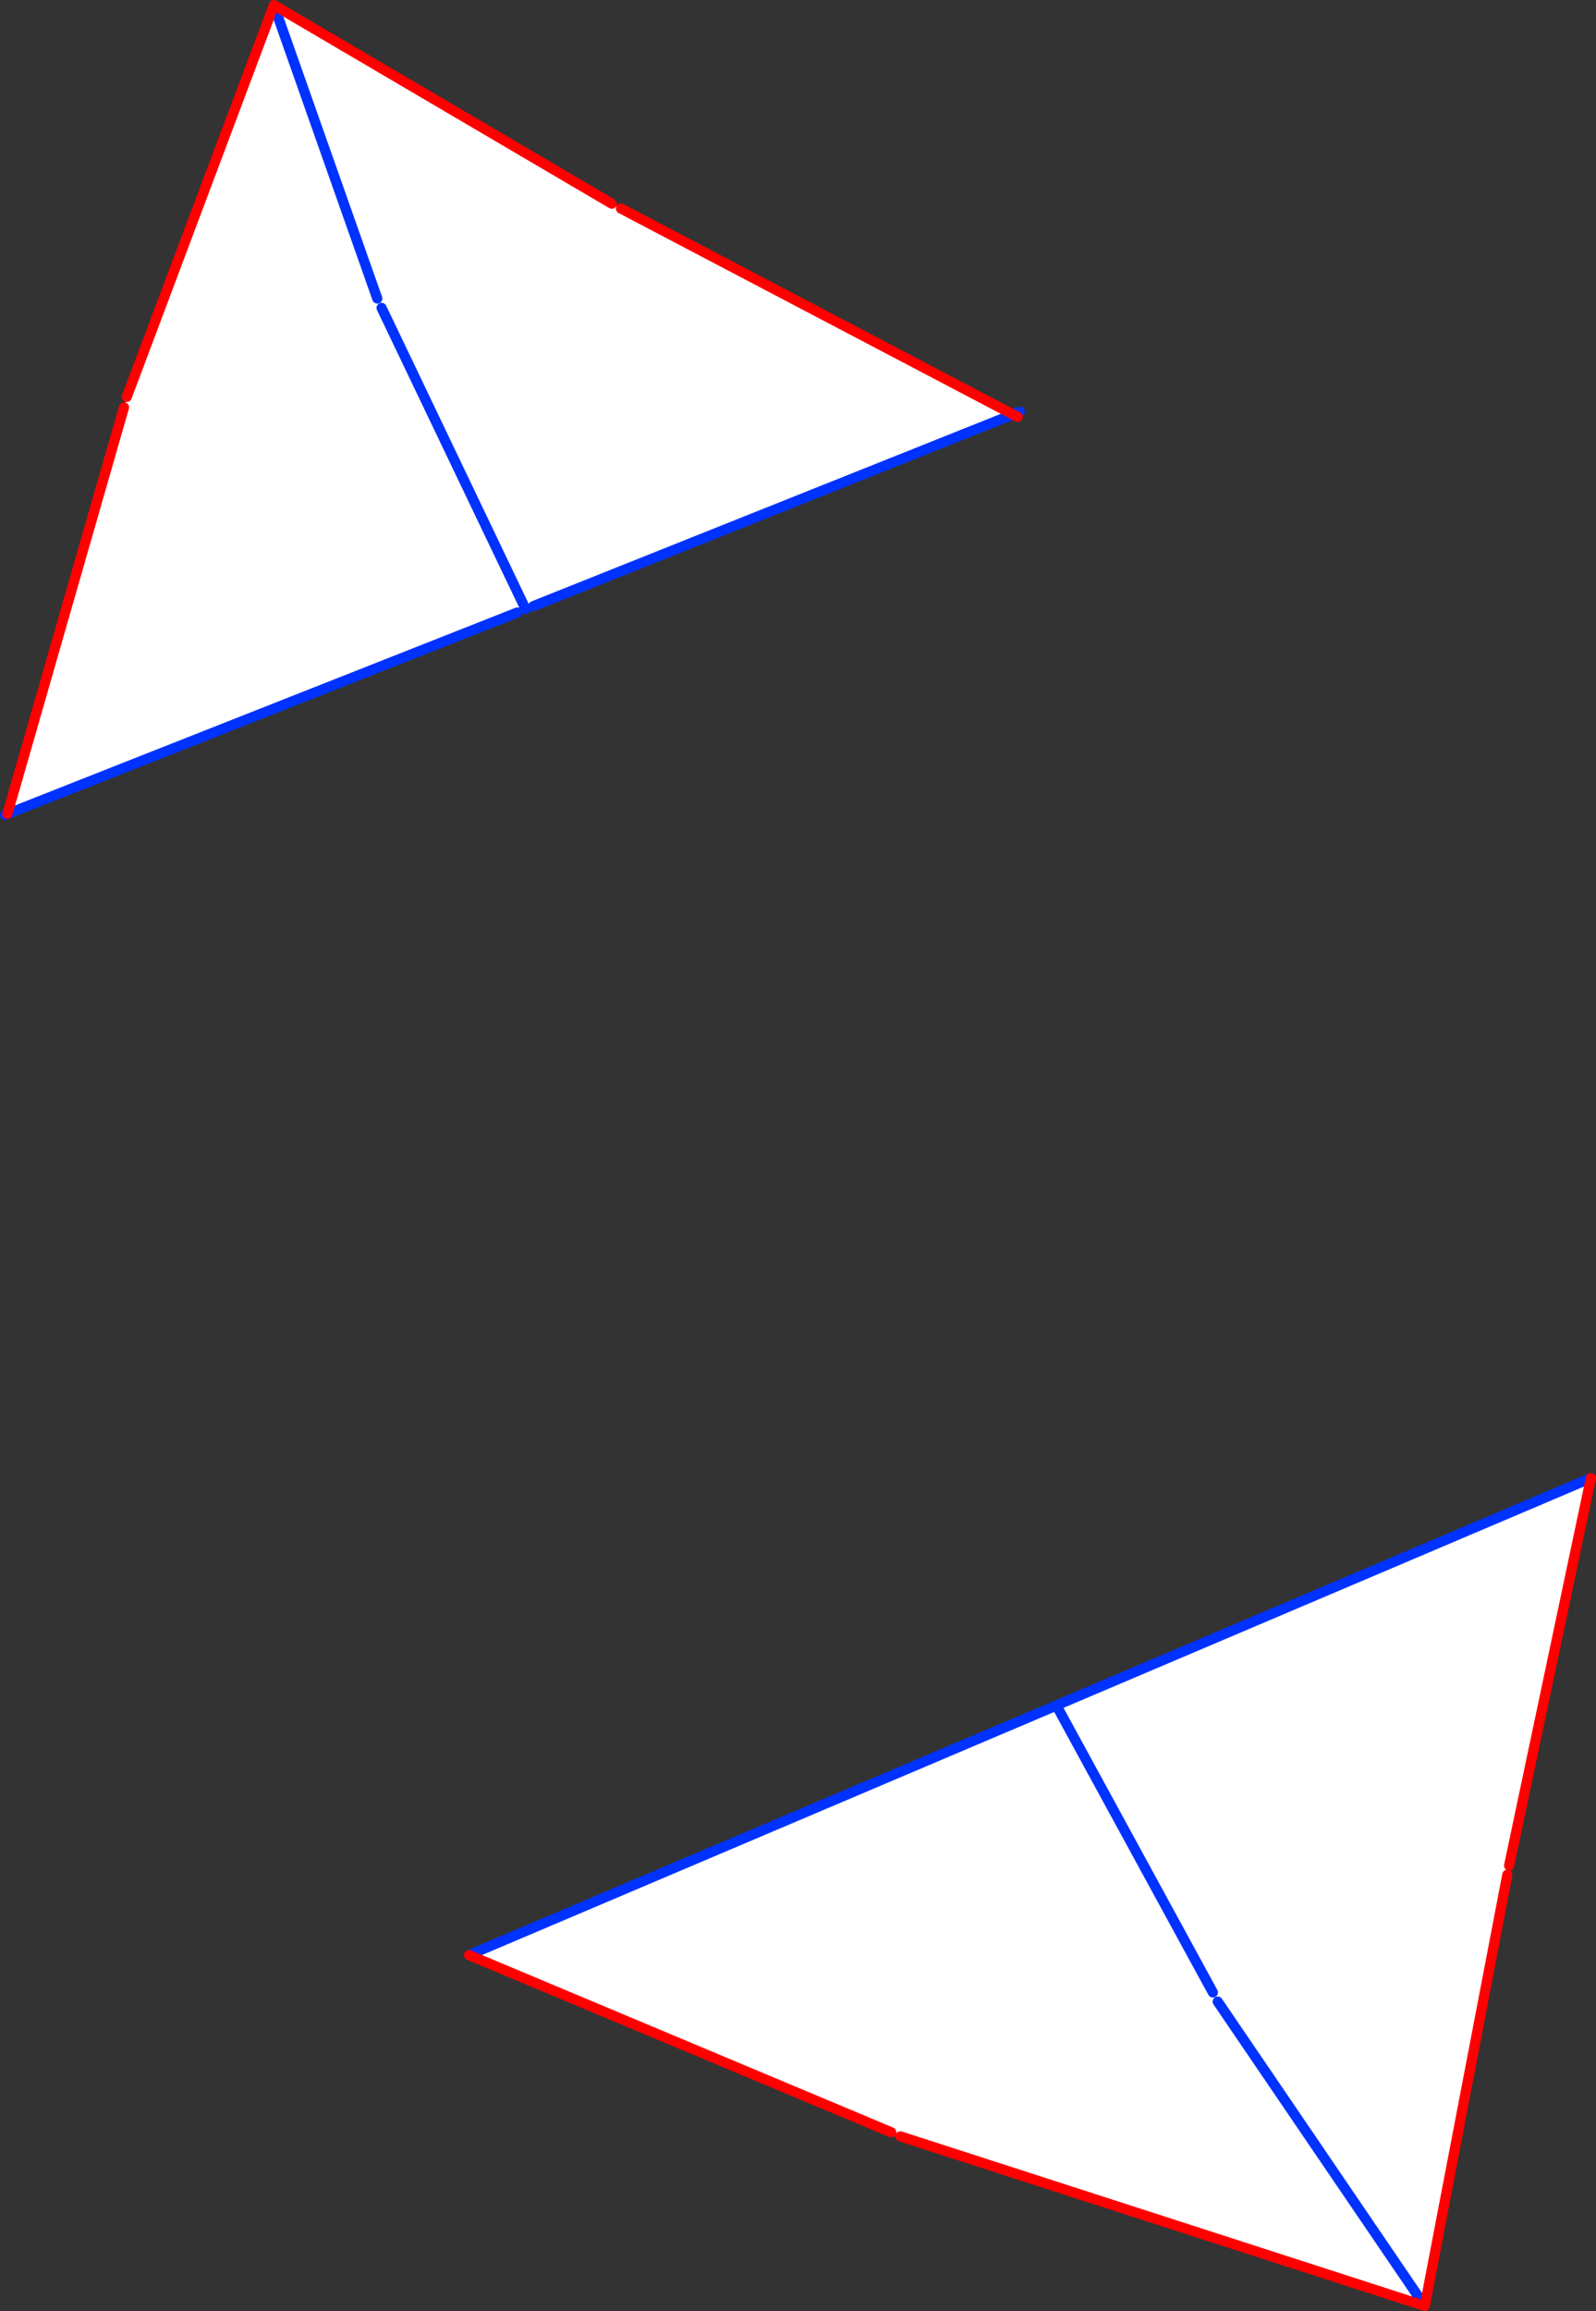 <?xml version="1.0" encoding="UTF-8" standalone="no"?>
<svg xmlns:xlink="http://www.w3.org/1999/xlink" height="454.45px" width="314.1px" xmlns="http://www.w3.org/2000/svg">
  <rect width="100%" height="100%" fill="#333333" stroke="none"/>
  <g transform="matrix(1.0, 0.0, 0.0, 1.0, -190.95, -36.75)">
    <path d="M398.55 372.25 L398.85 372.1 504.05 327.4 487.95 403.6 487.6 405.4 471.35 490.2 368.15 456.85 366.35 456.05 283.25 421.2 398.55 372.25 M430.6 430.35 L471.35 490.2 430.6 430.35 M311.35 76.8 L313.15 77.75 390.3 118.25 295.9 155.95 294.4 156.55 294.35 156.45 292.75 157.2 192.4 196.8 215.35 116.85 215.9 114.8 244.85 37.75 311.35 76.8 M265.2 95.45 L244.85 37.75 265.2 95.45 M266.05 97.3 L294.35 156.45 266.05 97.3 M398.85 372.1 L429.65 428.55 398.85 372.1" fill="#ffffff" fill-rule="evenodd" stroke="none"/>
    <path d="M390.3 118.25 L391.65 117.7 M398.55 372.25 L283.25 421.2 M471.35 490.2 L430.6 430.35 M398.85 372.1 L504.05 327.4 M244.85 37.75 L265.2 95.45 M192.4 196.8 L292.75 157.2 M294.35 156.45 L266.05 97.3 M192.4 196.8 L191.95 197.0 M294.35 156.45 L294.4 156.55 M295.9 155.95 L390.3 118.25 M429.65 428.55 L398.85 372.1" fill="none" stroke="#0032ff" stroke-linecap="round" stroke-linejoin="round" stroke-width="2.0"/>
    <path d="M390.3 118.25 L391.25 118.7 M283.25 421.2 L366.35 456.05 M368.15 456.85 L471.35 490.2 487.6 405.4 M504.05 327.4 L487.95 403.6 M311.35 76.8 L244.85 37.75 215.9 114.8 M215.35 116.85 L192.4 196.8 M390.3 118.25 L313.15 77.75" fill="none" stroke="#ff0000" stroke-linecap="round" stroke-linejoin="round" stroke-width="2.0"/>
  </g>
</svg>
